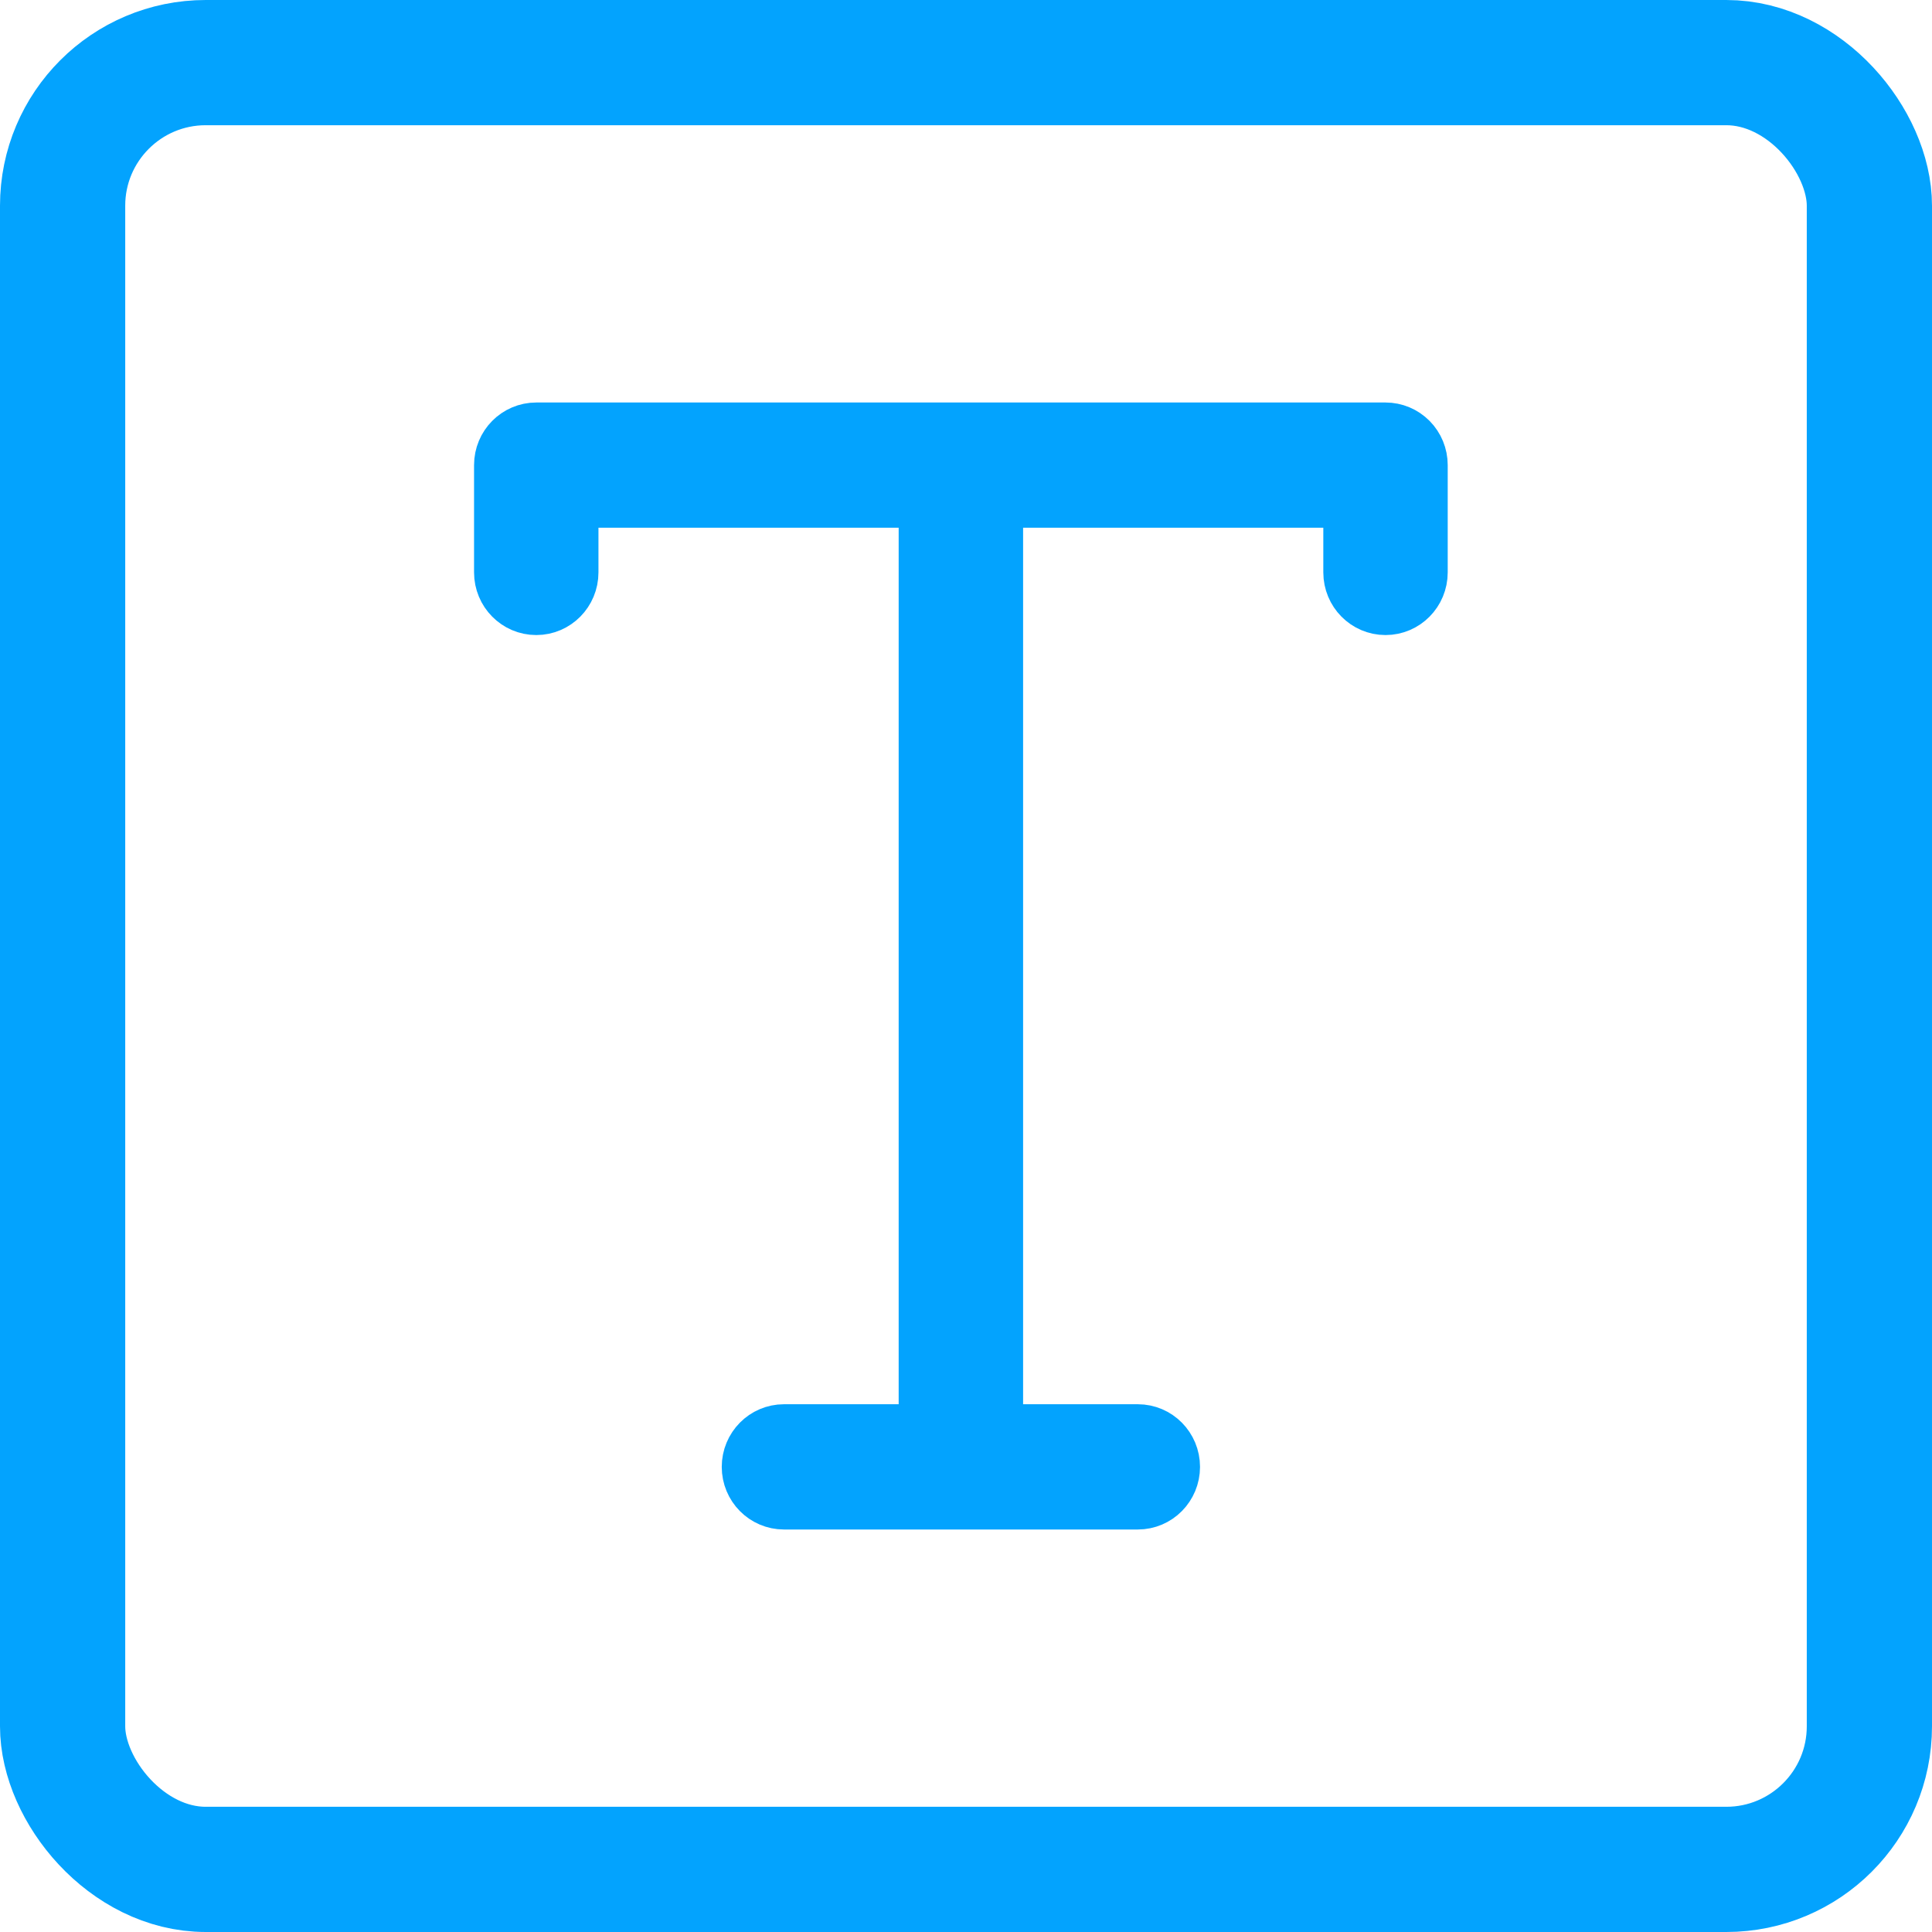 <?xml version="1.0" encoding="utf-8"?>
<svg xmlns="http://www.w3.org/2000/svg" xmlns:xlink="http://www.w3.org/1999/xlink" width="54px" height="54px" viewBox="0 0 54 54" version="1.1">
    
    <title>np_web-editor_508285_000000</title>
    <desc>Created with Sketch.</desc>
    <g id="Features" stroke="none" stroke-width="1" fill="none" fill-rule="evenodd">
        <g transform="translate(-483, -10581)" id="Mobile" stroke="#03A3FE">
            <g transform="translate(0, 9632)">
                <g id="3" transform="translate(480, 948)">
                    <g id="np_web-editor_508285_000000" transform="translate(3, 0.386)">
                        <rect id="Rectangle" stroke-width="3.5" fill-rule="nonzero" x="1.75" y="2.364" width="50.5" height="50.5" rx="4"/>
                        <path d="M38.726,12.614 L14.989,12.614 C14.443,12.614 14,13.061 14,13.613 L14,16.613 C14,17.166 14.443,17.614 14.989,17.614 C15.535,17.614 15.977,17.166 15.977,16.613 L15.977,14.614 L25.868,14.614 L25.868,40.613 L21.912,40.613 C21.366,40.613 20.923,41.061 20.923,41.614 C20.923,42.166 21.366,42.614 21.912,42.614 L31.803,42.614 C32.349,42.614 32.791,42.166 32.791,41.614 C32.791,41.061 32.349,40.613 31.803,40.613 L27.846,40.613 L27.846,14.614 L37.737,14.614 L37.737,16.613 C37.737,17.166 38.18,17.614 38.726,17.614 C39.272,17.614 39.714,17.166 39.714,16.613 L39.714,13.613 C39.714,13.348 39.61,13.094 39.425,12.907 C39.239,12.719 38.988,12.614 38.726,12.614 L38.726,12.614 Z" id="Path" stroke-width="1.5" fill="#03A3FE"/>
                    </g>
                </g>
            </g>
        </g>
    </g>
</svg>